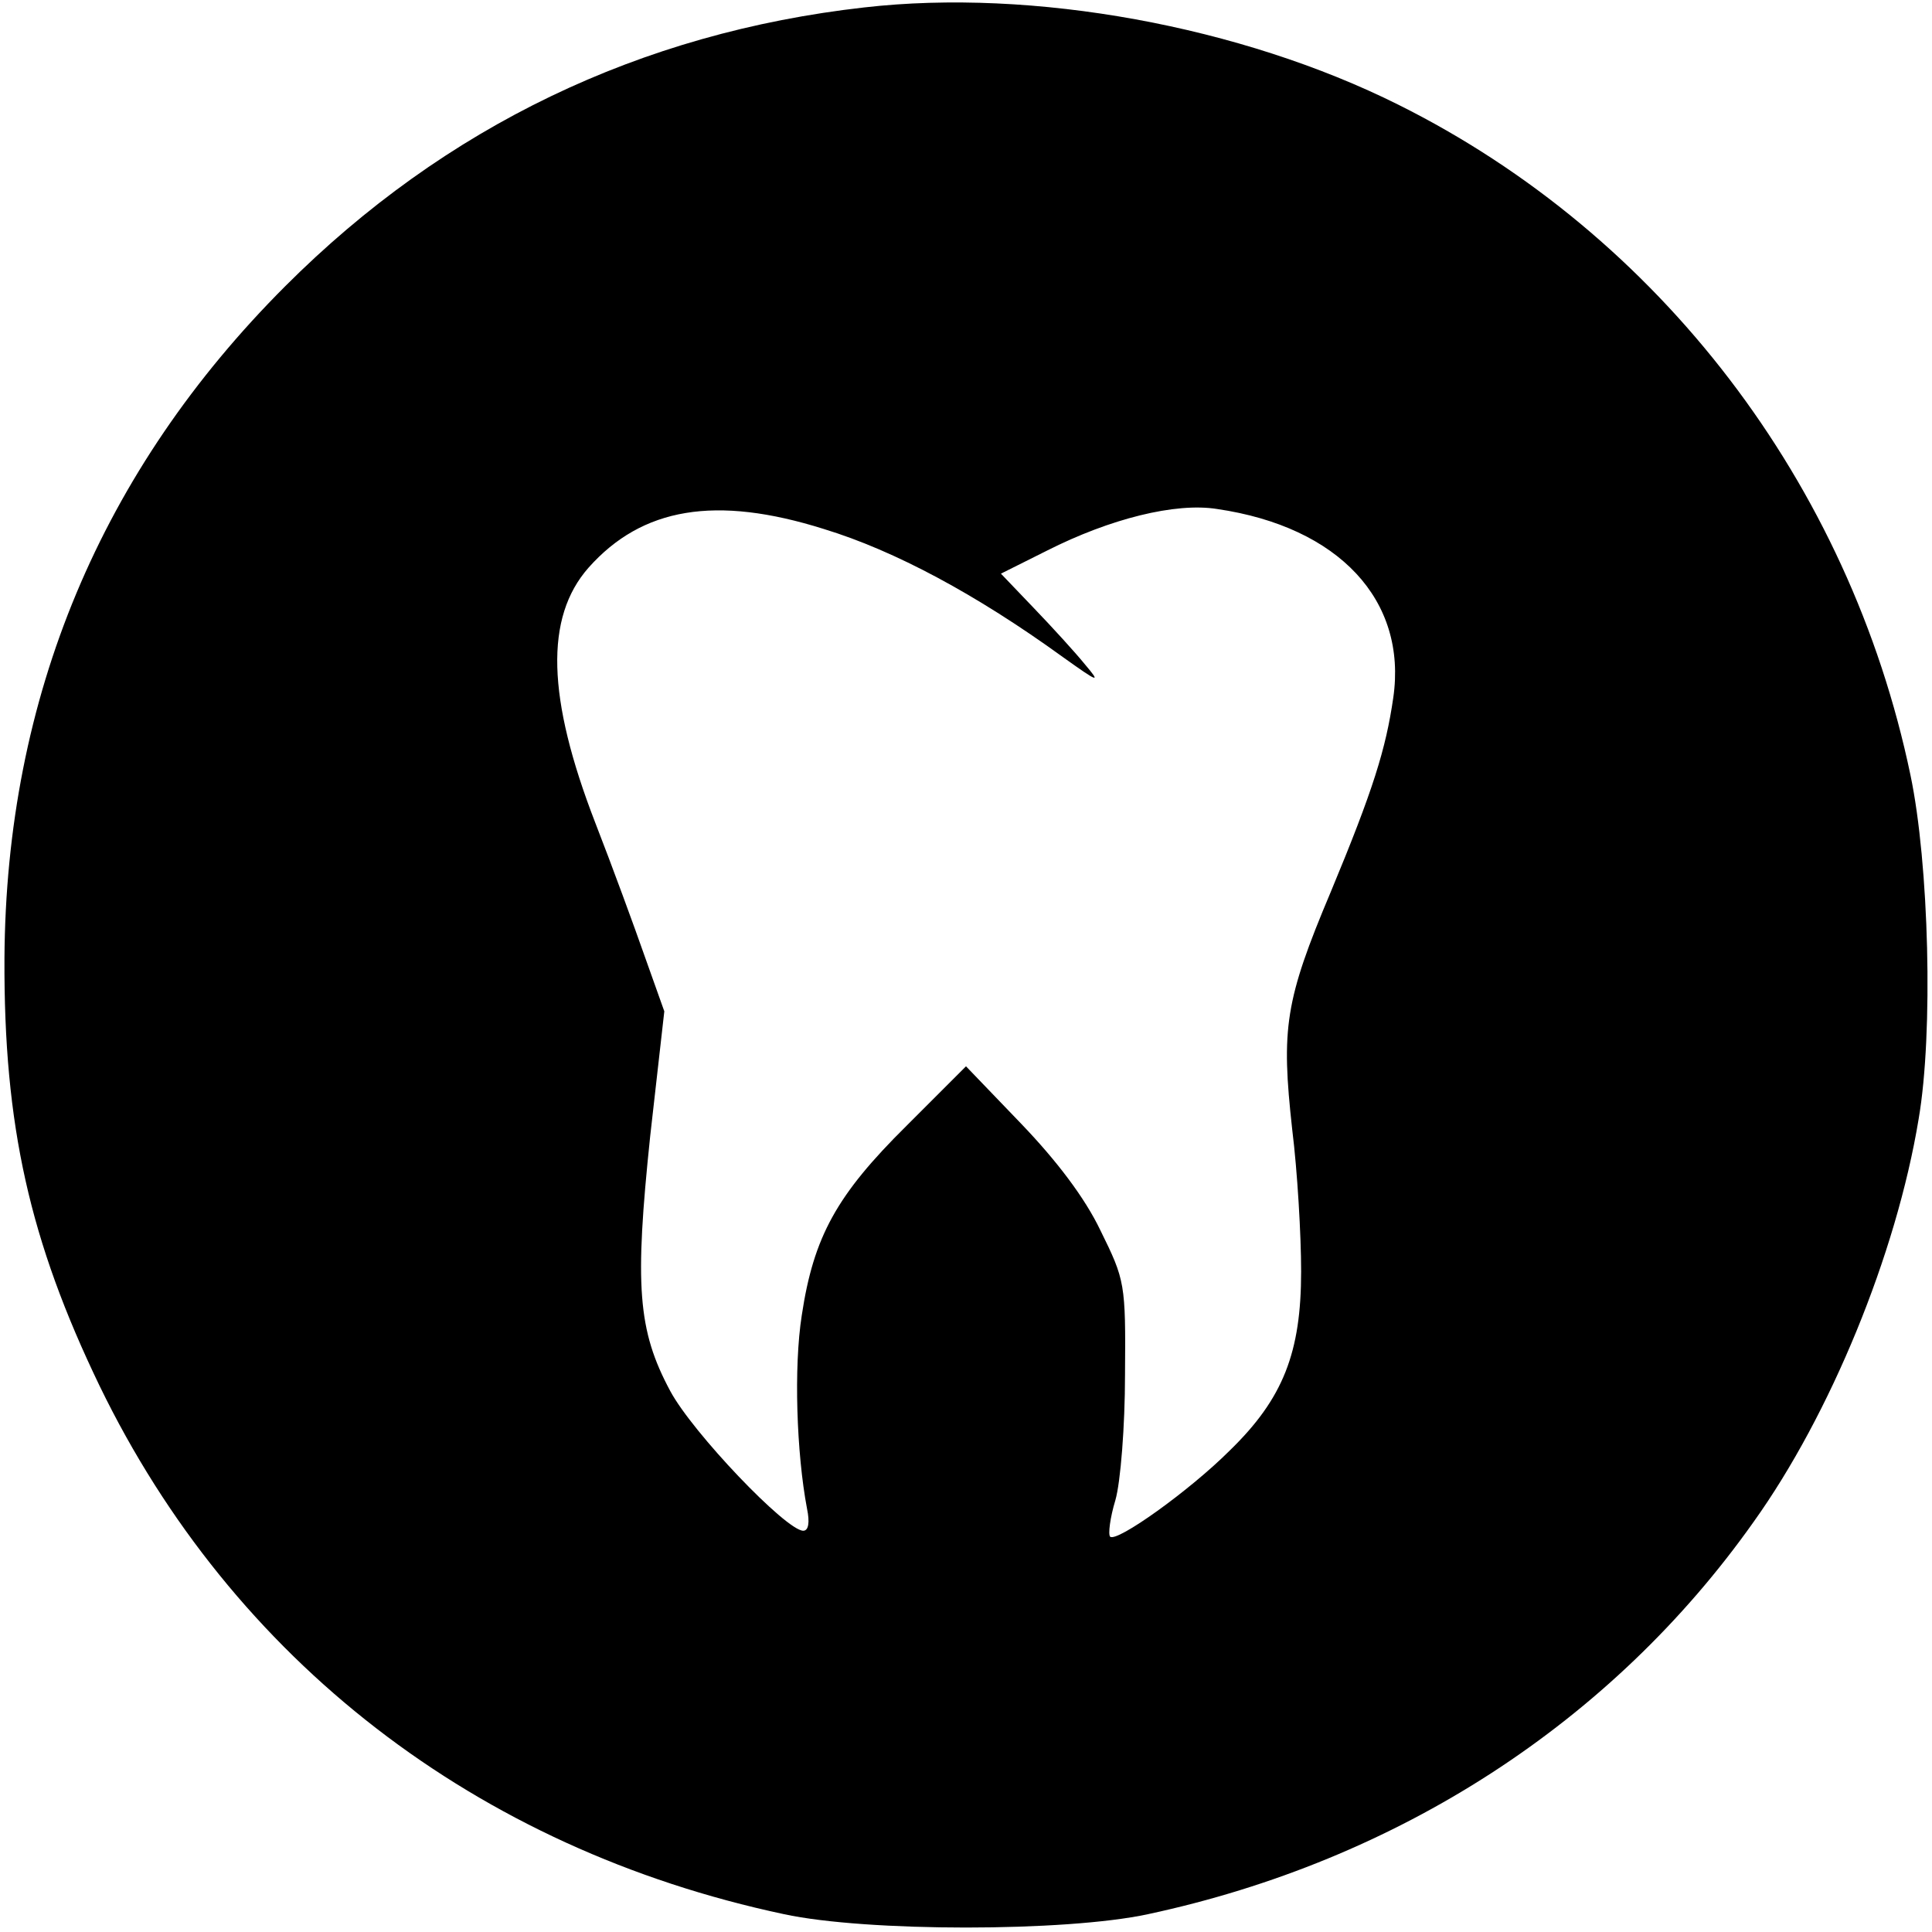 <?xml version="1.0" standalone="no"?>
<!DOCTYPE svg PUBLIC "-//W3C//DTD SVG 20010904//EN"
 "http://www.w3.org/TR/2001/REC-SVG-20010904/DTD/svg10.dtd">
<svg version="1.0" xmlns="http://www.w3.org/2000/svg"
 width="260pt" height="260pt" viewBox="0 0 260 260"
 preserveAspectRatio="xMidYMid meet">
<g transform="translate(0,260) scale(0.1,-0.1)"
fill="#000000" stroke="none">
<path d="M1163 2590 c-301 -34 -564 -160 -779 -375 -248 -248 -376 -553 -378
-905 -1 -225 34 -380 128 -575 179 -369 507 -623 921 -711 111 -24 379 -24
490 0 336 72 624 258 815 528 103 144 192 360 222 542 20 116 14 344 -11 463
-82 393 -338 727 -689 902 -212 106 -492 157 -719 131z m-54 -702 c95 -29 205
-88 321 -172 49 -35 52 -36 30 -10 -13 16 -44 50 -69 76 l-44 46 62 31 c85 43
173 65 229 56 164 -24 256 -123 237 -254 -10 -69 -27 -124 -84 -261 -62 -147
-67 -184 -52 -320 7 -56 12 -142 12 -191 0 -109 -24 -171 -96 -241 -54 -54
-152 -124 -161 -116 -3 3 0 26 7 49 7 24 13 100 13 169 1 123 0 127 -33 194
-21 44 -59 94 -107 144 l-74 77 -80 -80 c-94 -93 -125 -149 -141 -255 -11 -70
-7 -186 7 -260 4 -19 2 -30 -5 -30 -23 0 -149 132 -179 188 -44 82 -48 142
-27 343 l19 168 -26 73 c-14 40 -44 122 -67 181 -65 168 -68 276 -9 343 72 81
171 98 317 52z"/>
</g>
</svg>
